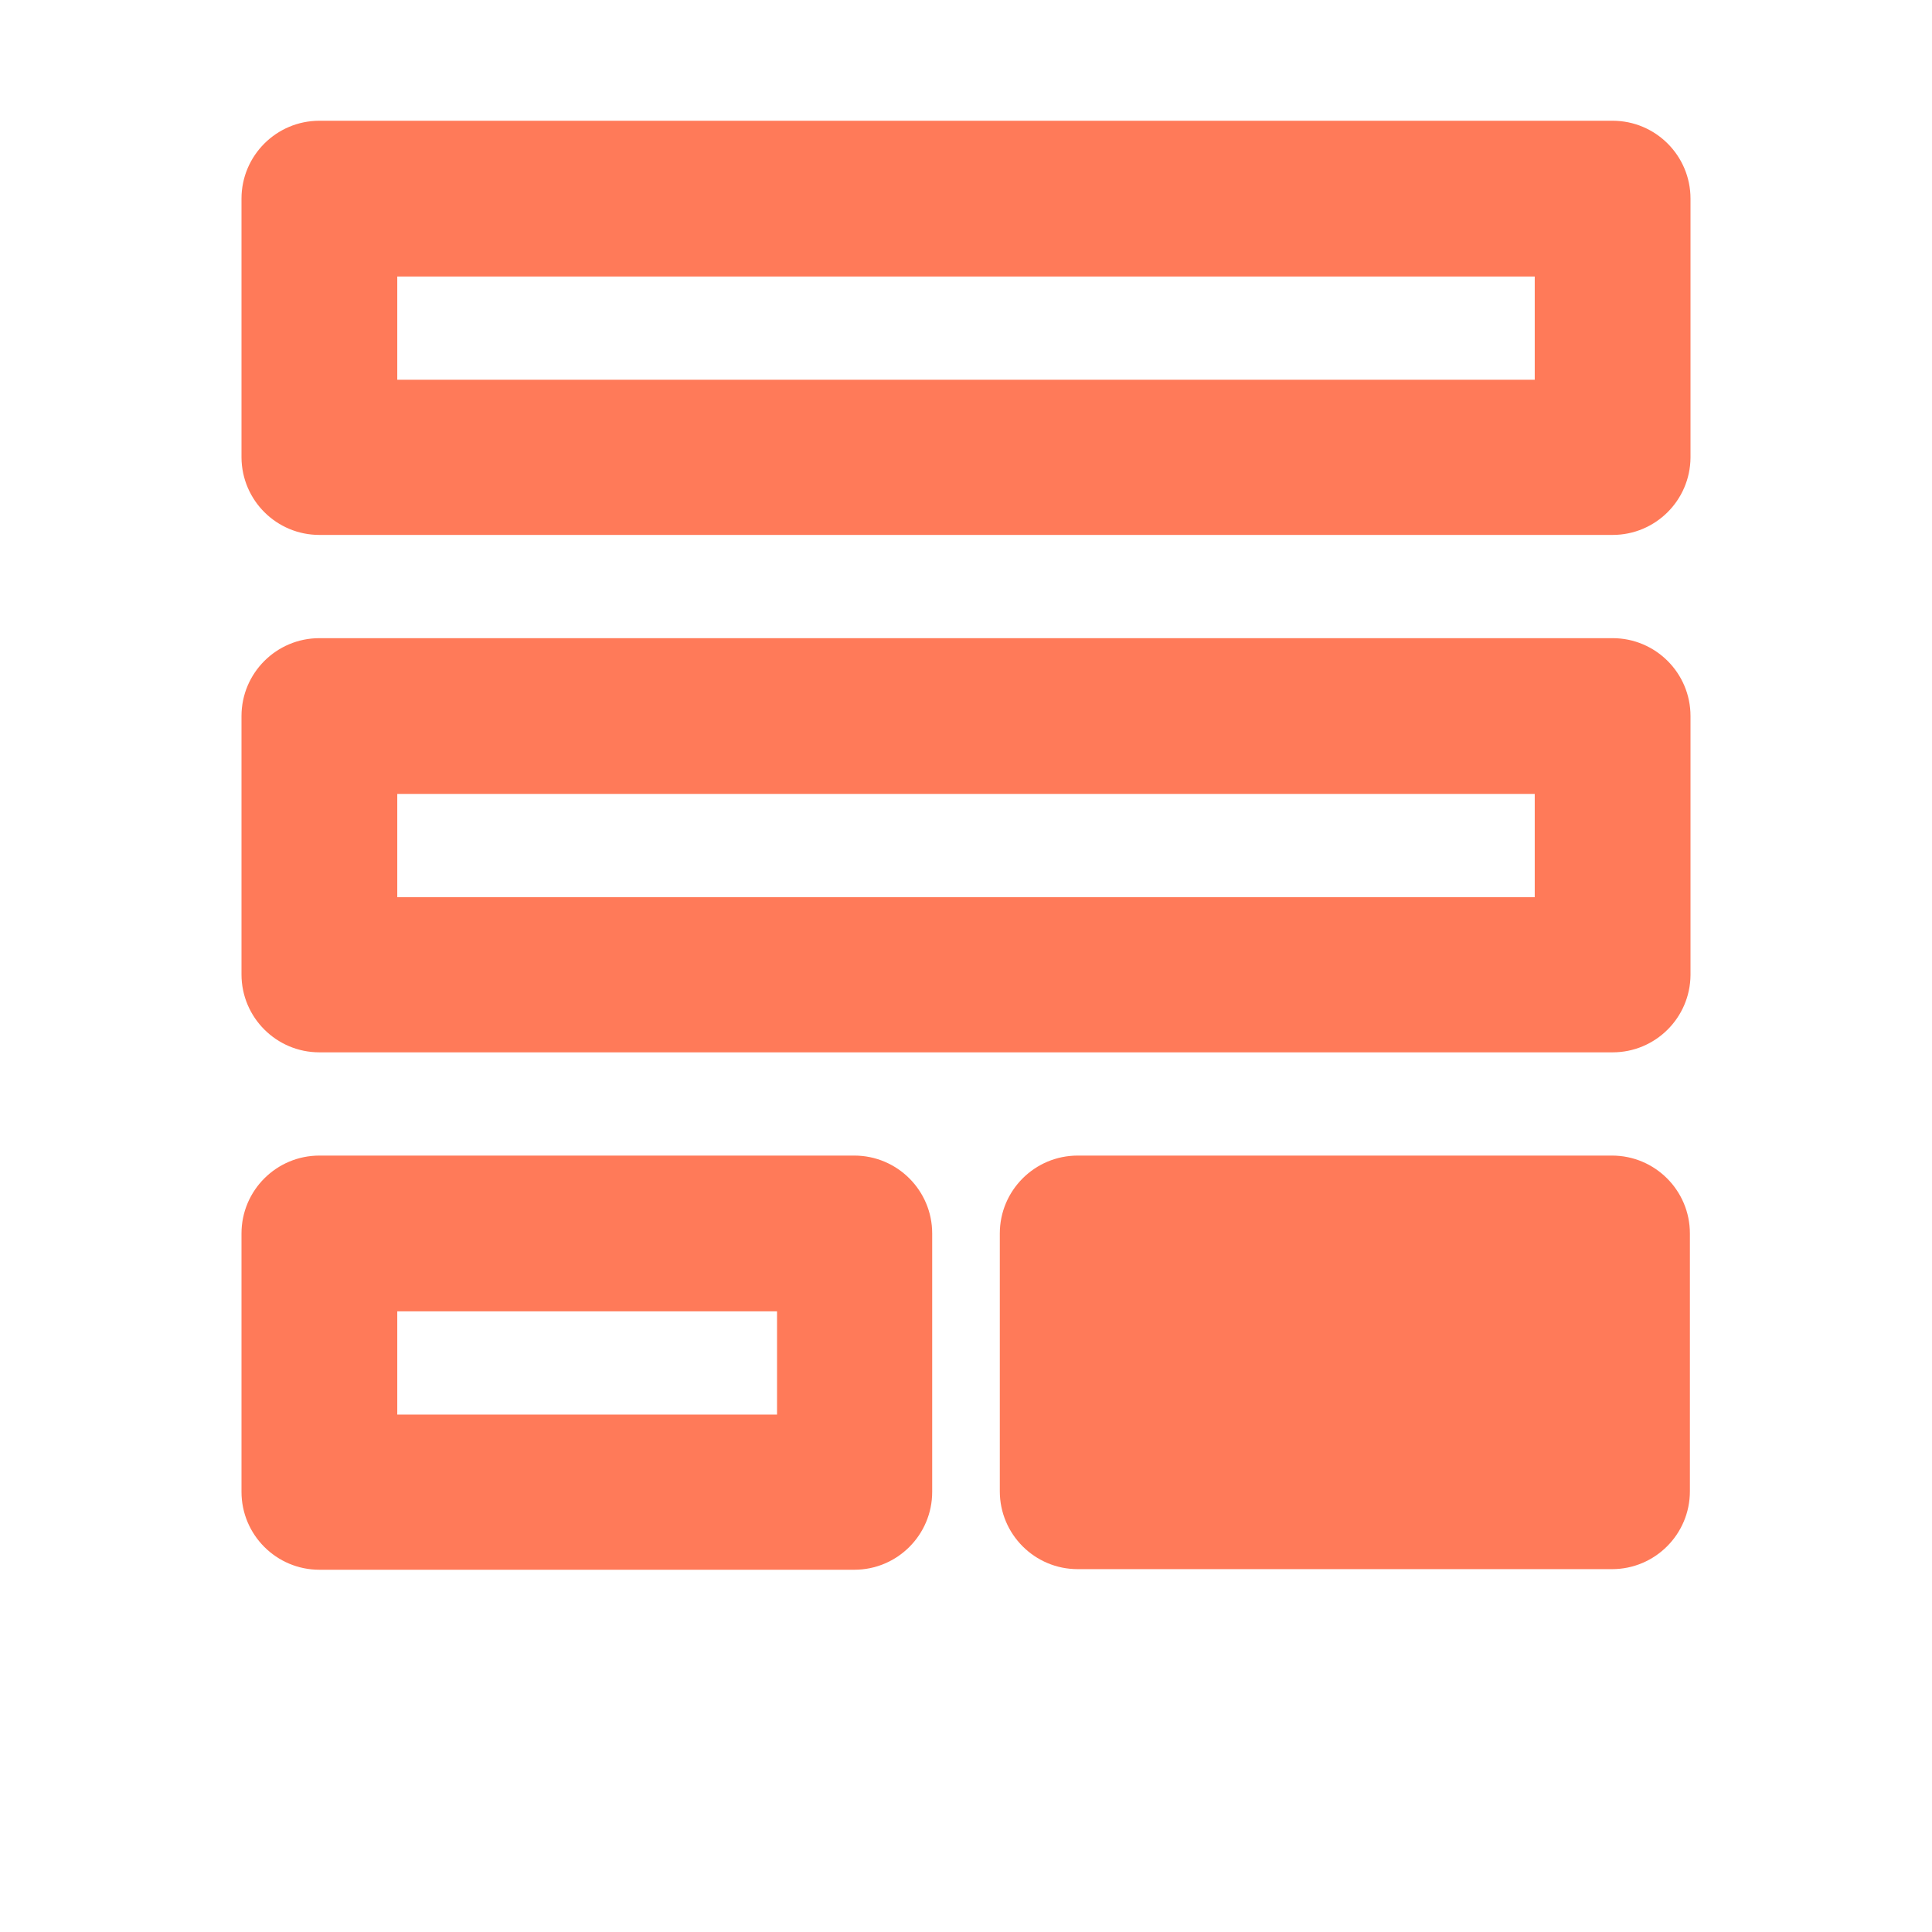 <svg width="128" height="128" viewBox="0 0 128 128" fill="none" xmlns="http://www.w3.org/2000/svg">
<path d="M21.16 104H56.6C59.448 104 61.76 101.688 61.76 98.84V81.72C61.76 78.872 59.448 76.56 56.6 76.56H21.16C18.312 76.56 16 78.872 16 81.72V98.84C16 101.688 18.312 104 21.16 104V104ZM26.32 86.88H51.48V93.72H26.32V86.88Z" fill="#FF7A59"/>
<path d="M21.16 69.72H106.84C109.676 69.72 111.976 67.432 112 64.604V47.44C112 44.592 109.688 42.28 106.84 42.28H21.16C18.312 42.28 16 44.592 16 47.44V64.56C16 67.408 18.312 69.72 21.16 69.72V69.72ZM26.32 52.6H101.68V59.44H26.32V52.6Z" fill="#FF7A59"/>
<path d="M21.16 35.44H106.84C109.676 35.44 111.976 33.152 112 30.324V13.16C112 10.312 109.688 8 106.84 8H21.16C18.312 8 16 10.312 16 13.16V30.32C16.024 33.152 18.324 35.44 21.16 35.44V35.44ZM26.32 18.32H101.68V25.16H26.32V18.32Z" fill="#FF7A59"/>
<path d="M71.4 76.56H106.8C109.648 76.56 111.96 78.872 111.96 81.72V98.8C111.96 101.648 109.648 103.96 106.8 103.96H71.4C68.552 103.96 66.24 101.648 66.24 98.8V81.72C66.24 78.872 68.552 76.56 71.4 76.56Z" fill="#FF7A59"/>
</svg>
